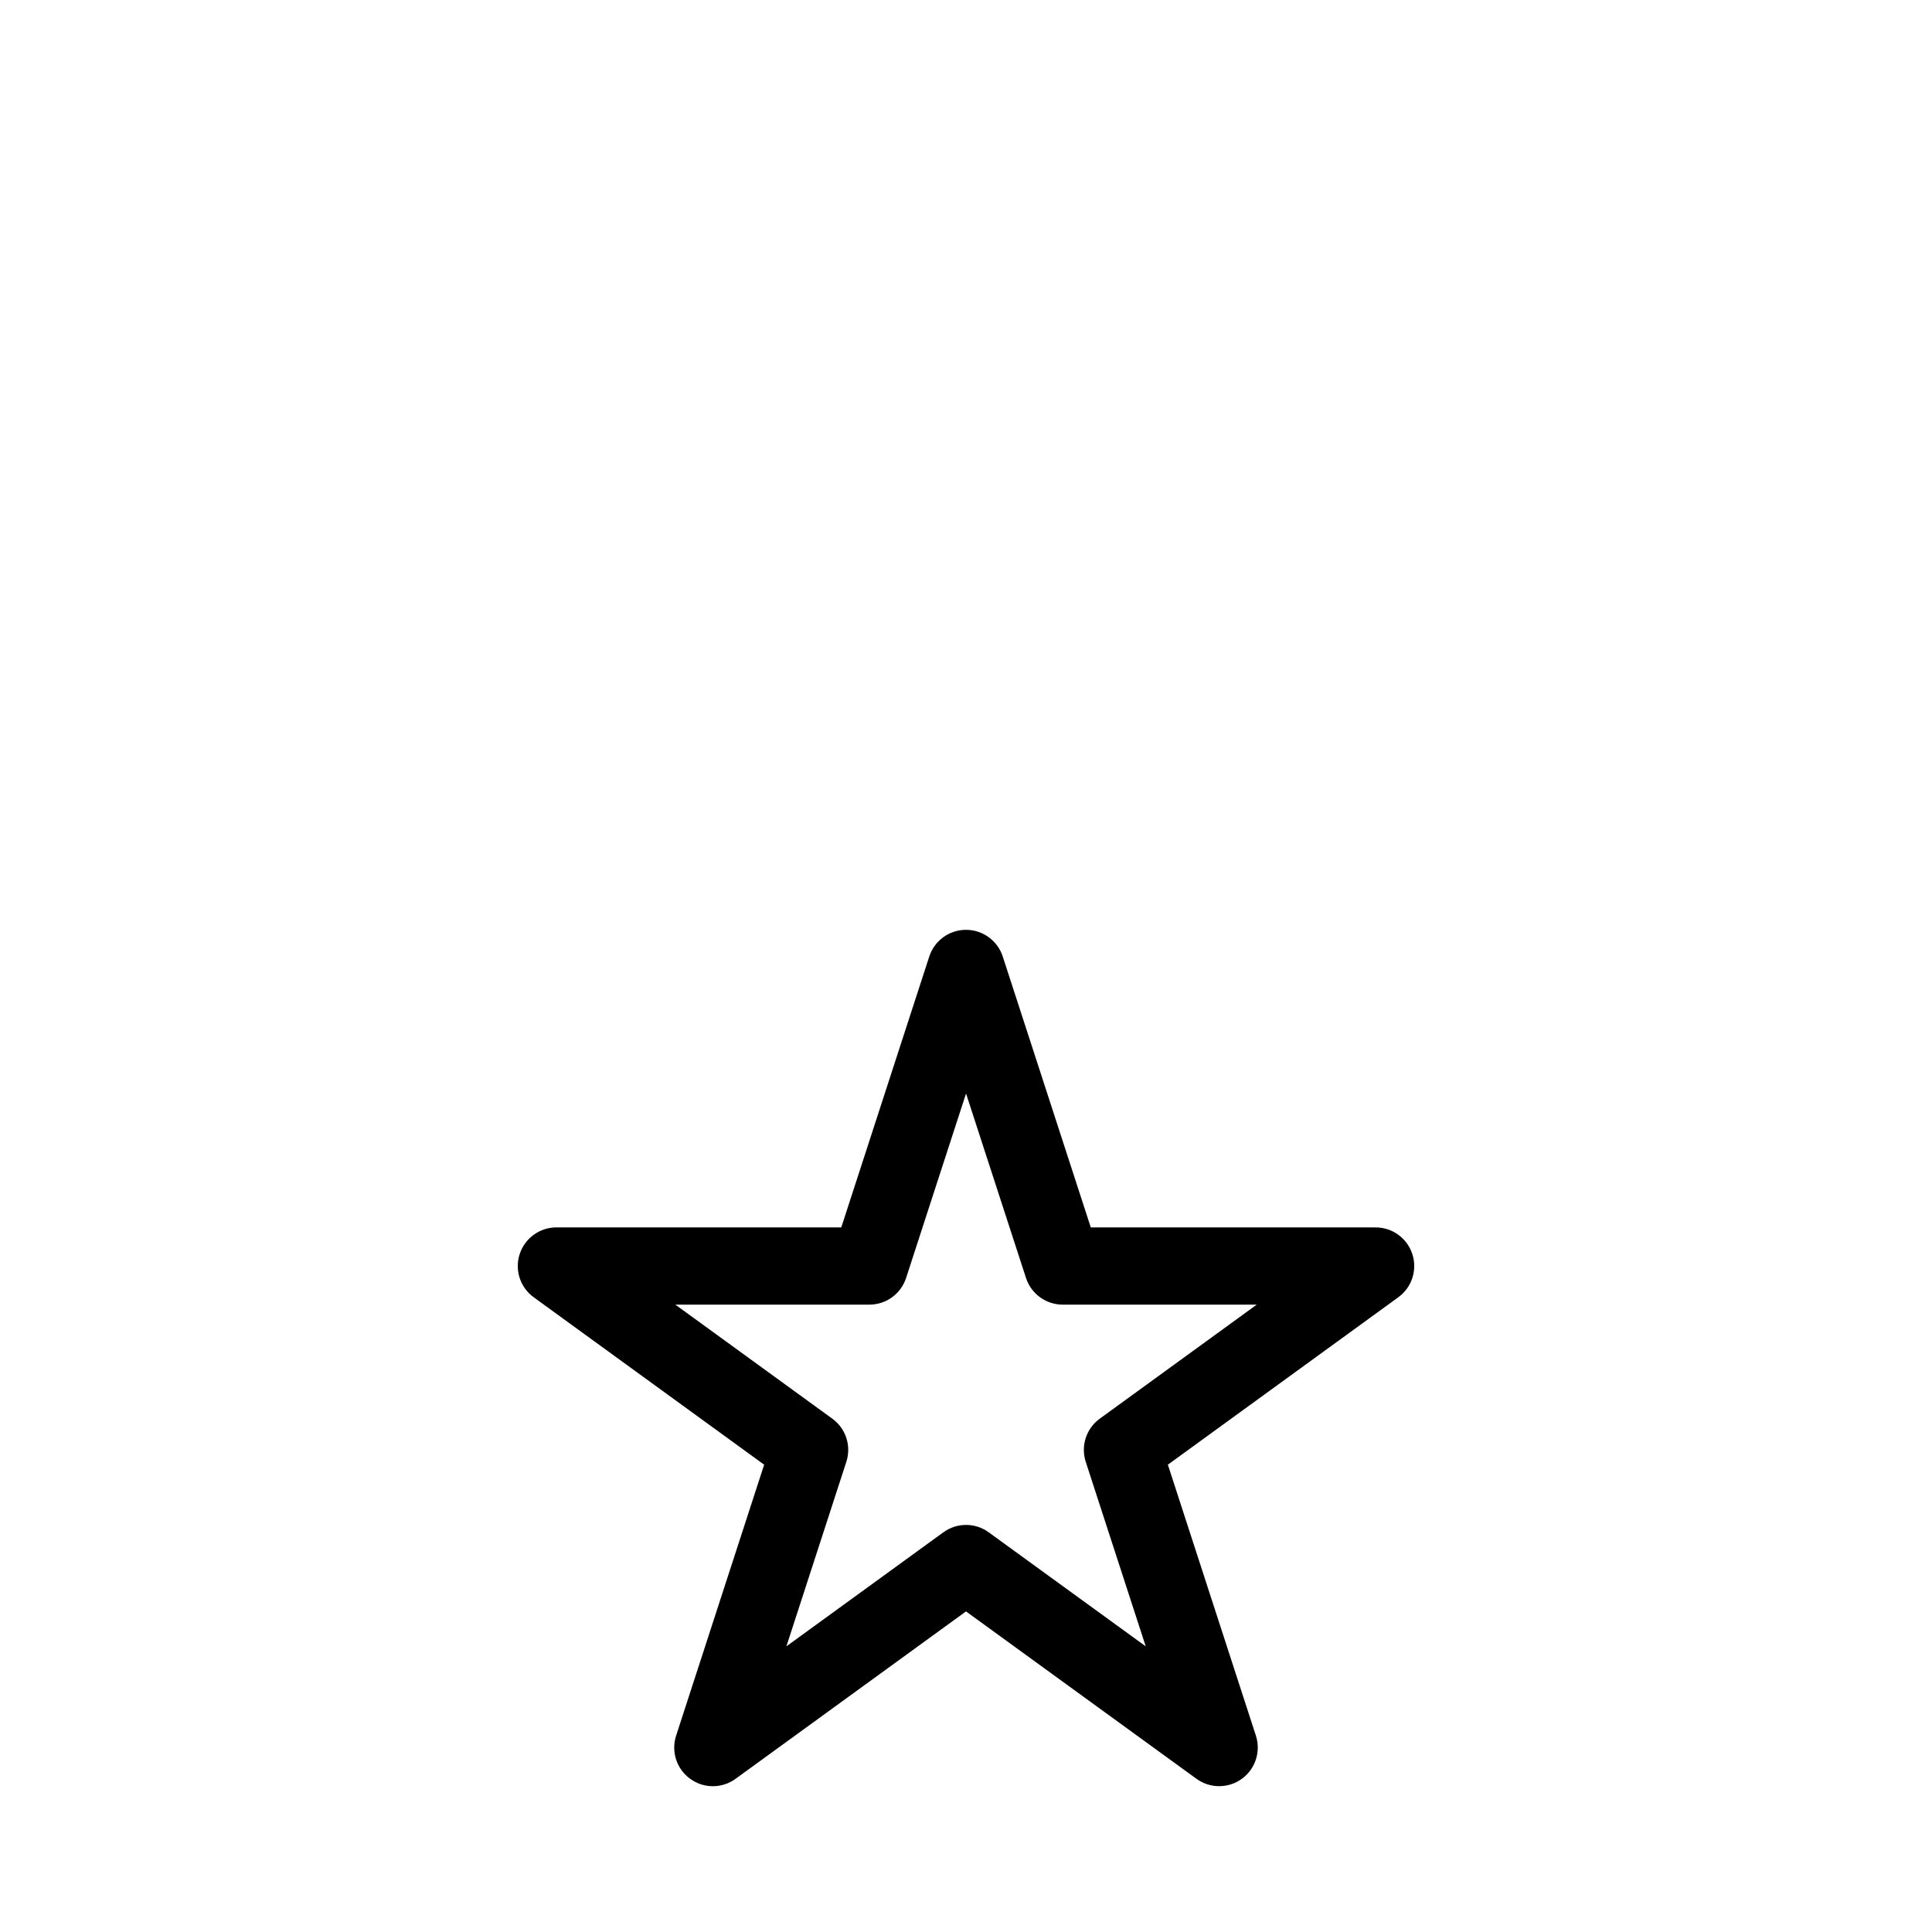 <!--?xml version="1.0" encoding="UTF-8"?-->
<svg viewBox="0 0 50 50" version="1.1" xmlns="http://www.w3.org/2000/svg">
  <!-- Generator: Adobe Illustrator 28.7.1, SVG Export Plug-In . SVG Version: 1.2.0 Build 142)  -->
  <g>
    <g id="Layer_1">
      <path d="M31.552,46.226c-.206,0-.412-.063-.588-.191l-5.964-4.332-5.963,4.332c-.351.256-.825.256-1.176,0-.351-.254-.497-.705-.363-1.117l2.278-7.012-5.964-4.333c-.351-.254-.497-.706-.363-1.117.134-.412.518-.691.951-.691h7.372l2.277-7.01c.134-.412.518-.691.951-.691s.817.279.951.691l2.278,7.01h7.371c.434,0,.817.279.951.691s-.013.863-.363,1.117l-5.964,4.333,2.278,7.012c.134.411-.013.863-.363,1.117-.176.128-.382.191-.588.191ZM17.478,33.764l4.062,2.951c.351.254.497.705.363,1.117l-1.551,4.775,4.061-2.95c.351-.256.825-.256,1.176,0l4.062,2.95-1.552-4.775c-.134-.411.013-.863.363-1.117l4.062-2.951h-5.02c-.434,0-.817-.279-.951-.69l-1.552-4.774-1.551,4.773c-.134.412-.518.691-.951.691h-5.021Z"></path>
    </g>
  </g>
</svg>
